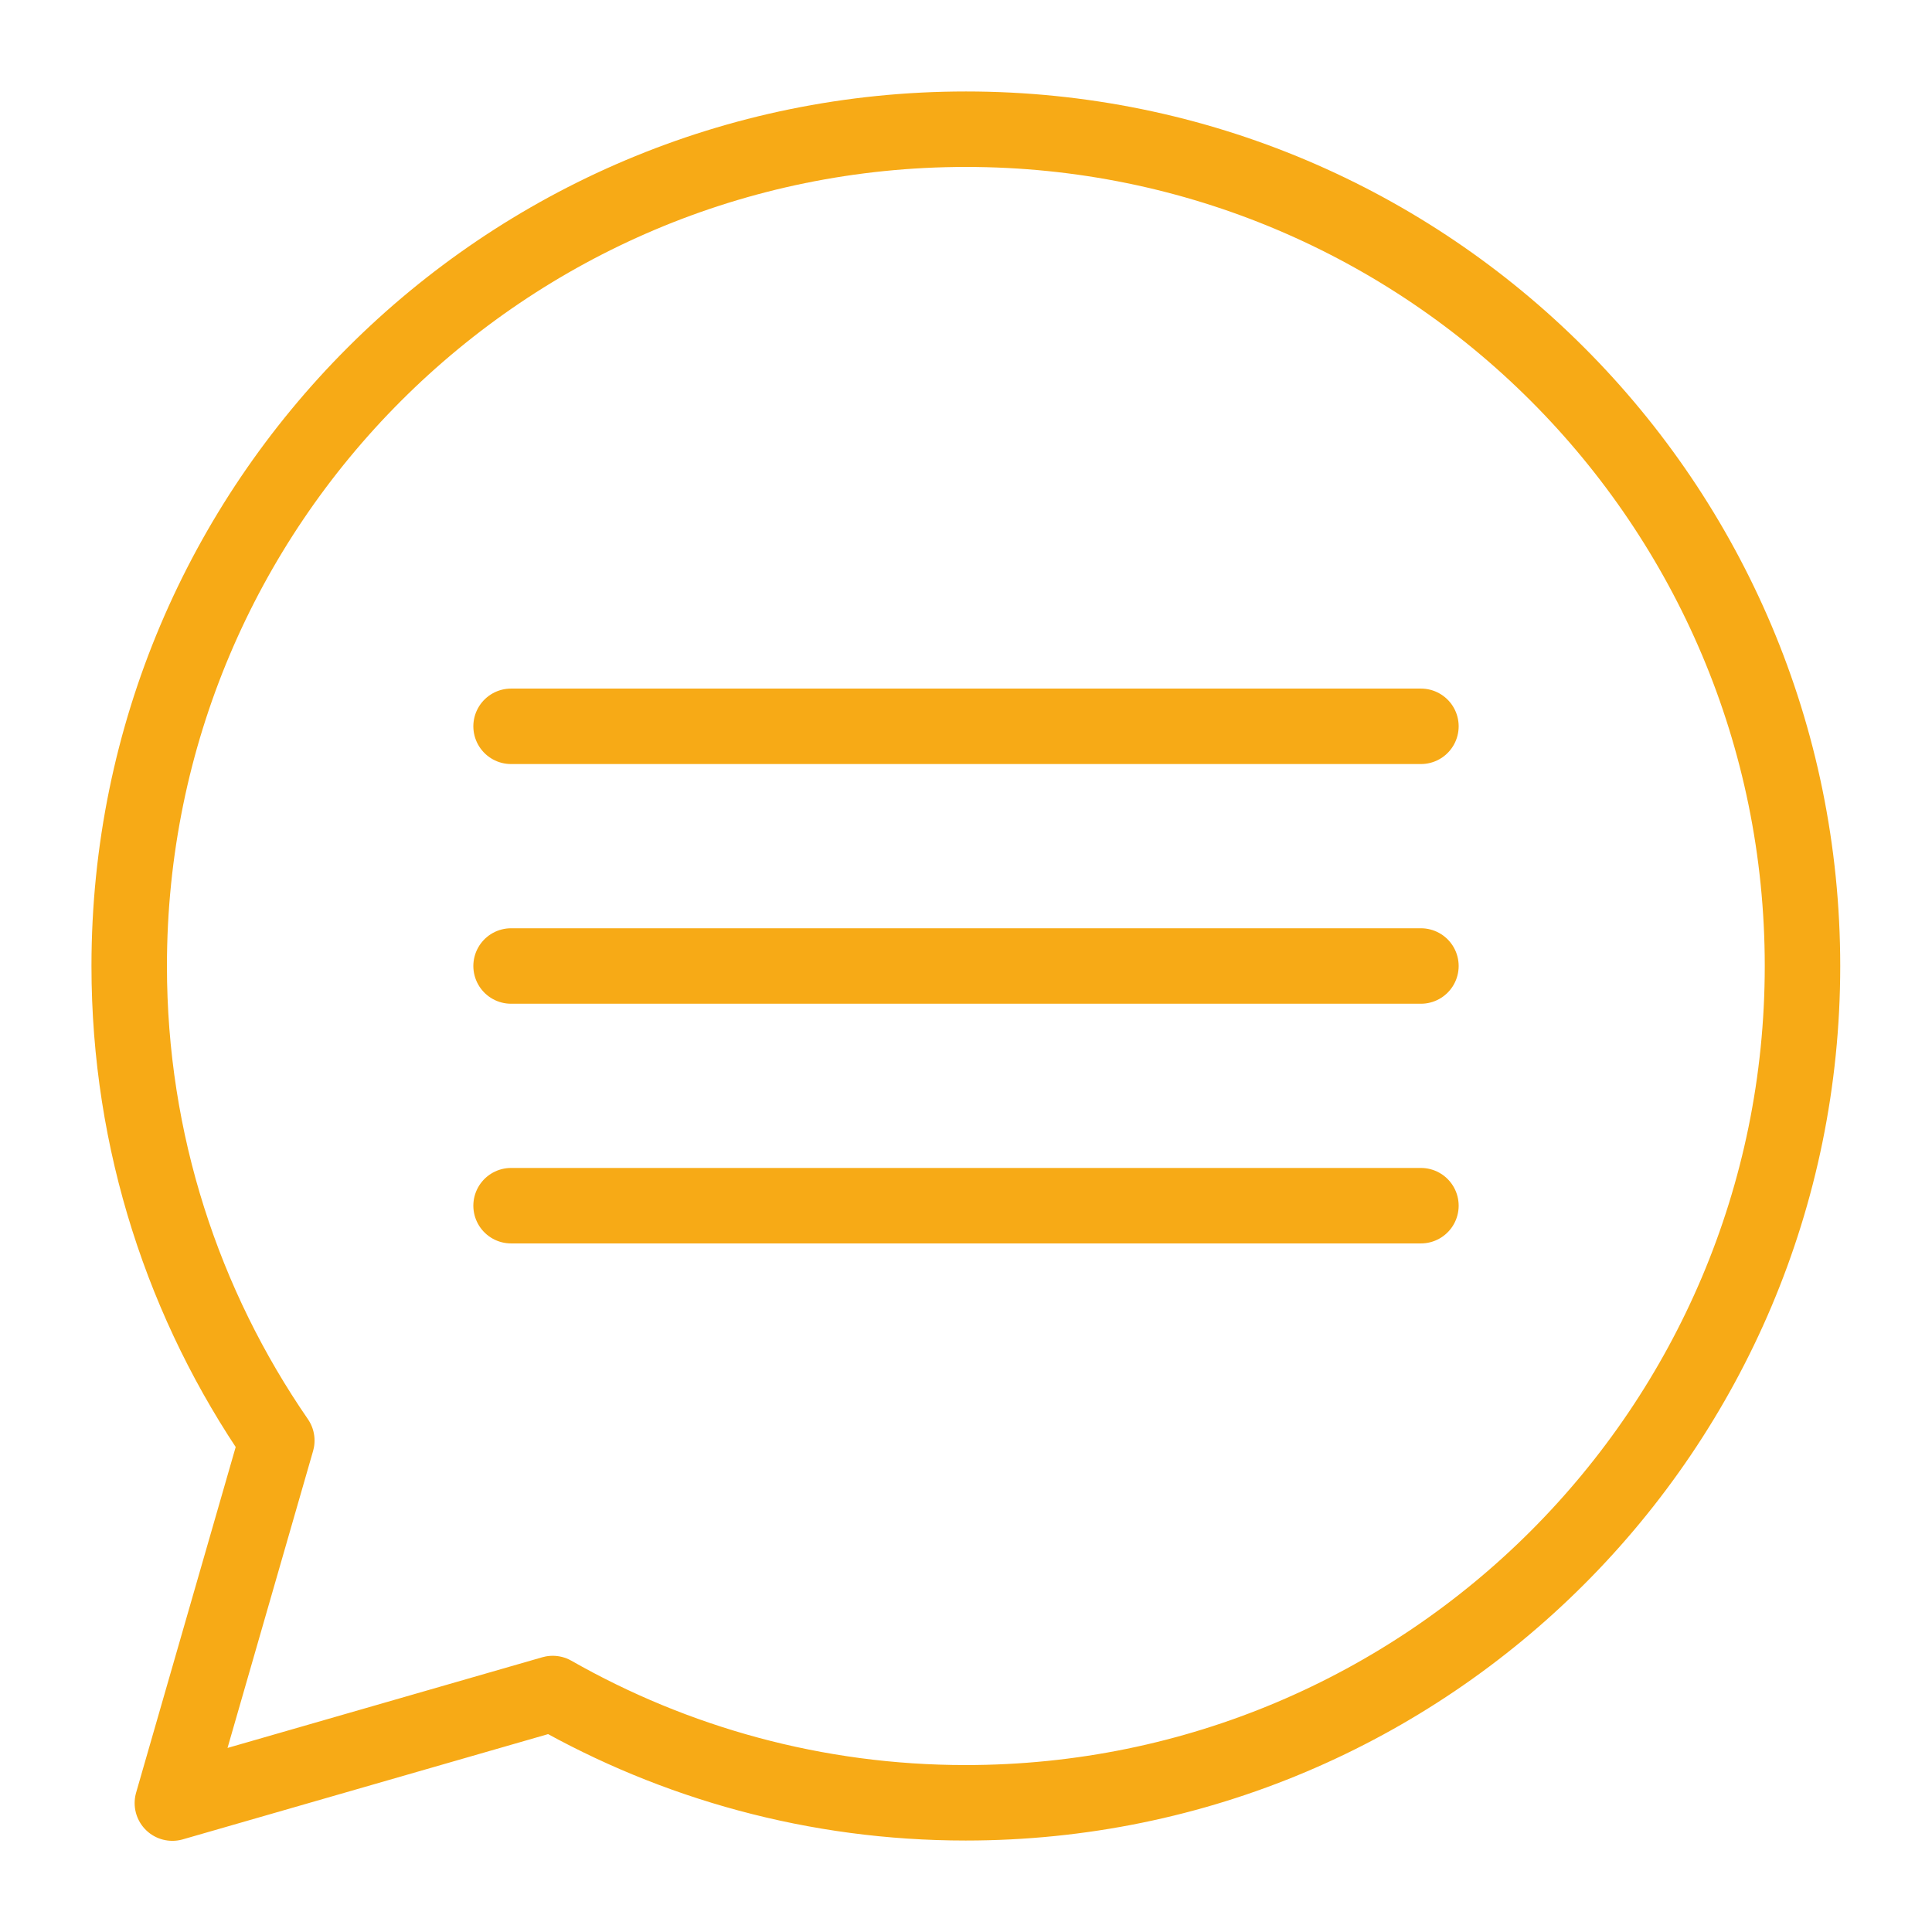 <?xml version="1.0" encoding="UTF-8"?>
<svg id="Layer_1" data-name="Layer 1" xmlns="http://www.w3.org/2000/svg" viewBox="0 0 64 64">
  <defs>
    <style>
      .cls-1 {
        fill: none;
        stroke: #f7aa16;
        stroke-linecap: round;
        stroke-linejoin: round;
        stroke-width: 2.5px;
      }
    </style>
  </defs>
  <path class="cls-1" d="m32,4.28c-15.31,0-27.72,12.41-27.72,27.72,0,5.84,1.81,11.25,4.89,15.72l-3.46,12.01,12.6-3.63c4.04,2.3,8.71,3.62,13.68,3.62,15.31,0,27.72-12.41,27.72-27.72S47.31,4.28,32,4.28Z"/>
  <g>
    <line class="cls-1" x1="16.93" y1="24.06" x2="47.07" y2="24.06"/>
    <line class="cls-1" x1="16.93" y1="32" x2="47.07" y2="32"/>
    <line class="cls-1" x1="16.93" y1="39.94" x2="47.07" y2="39.94"/>
  </g>
</svg>